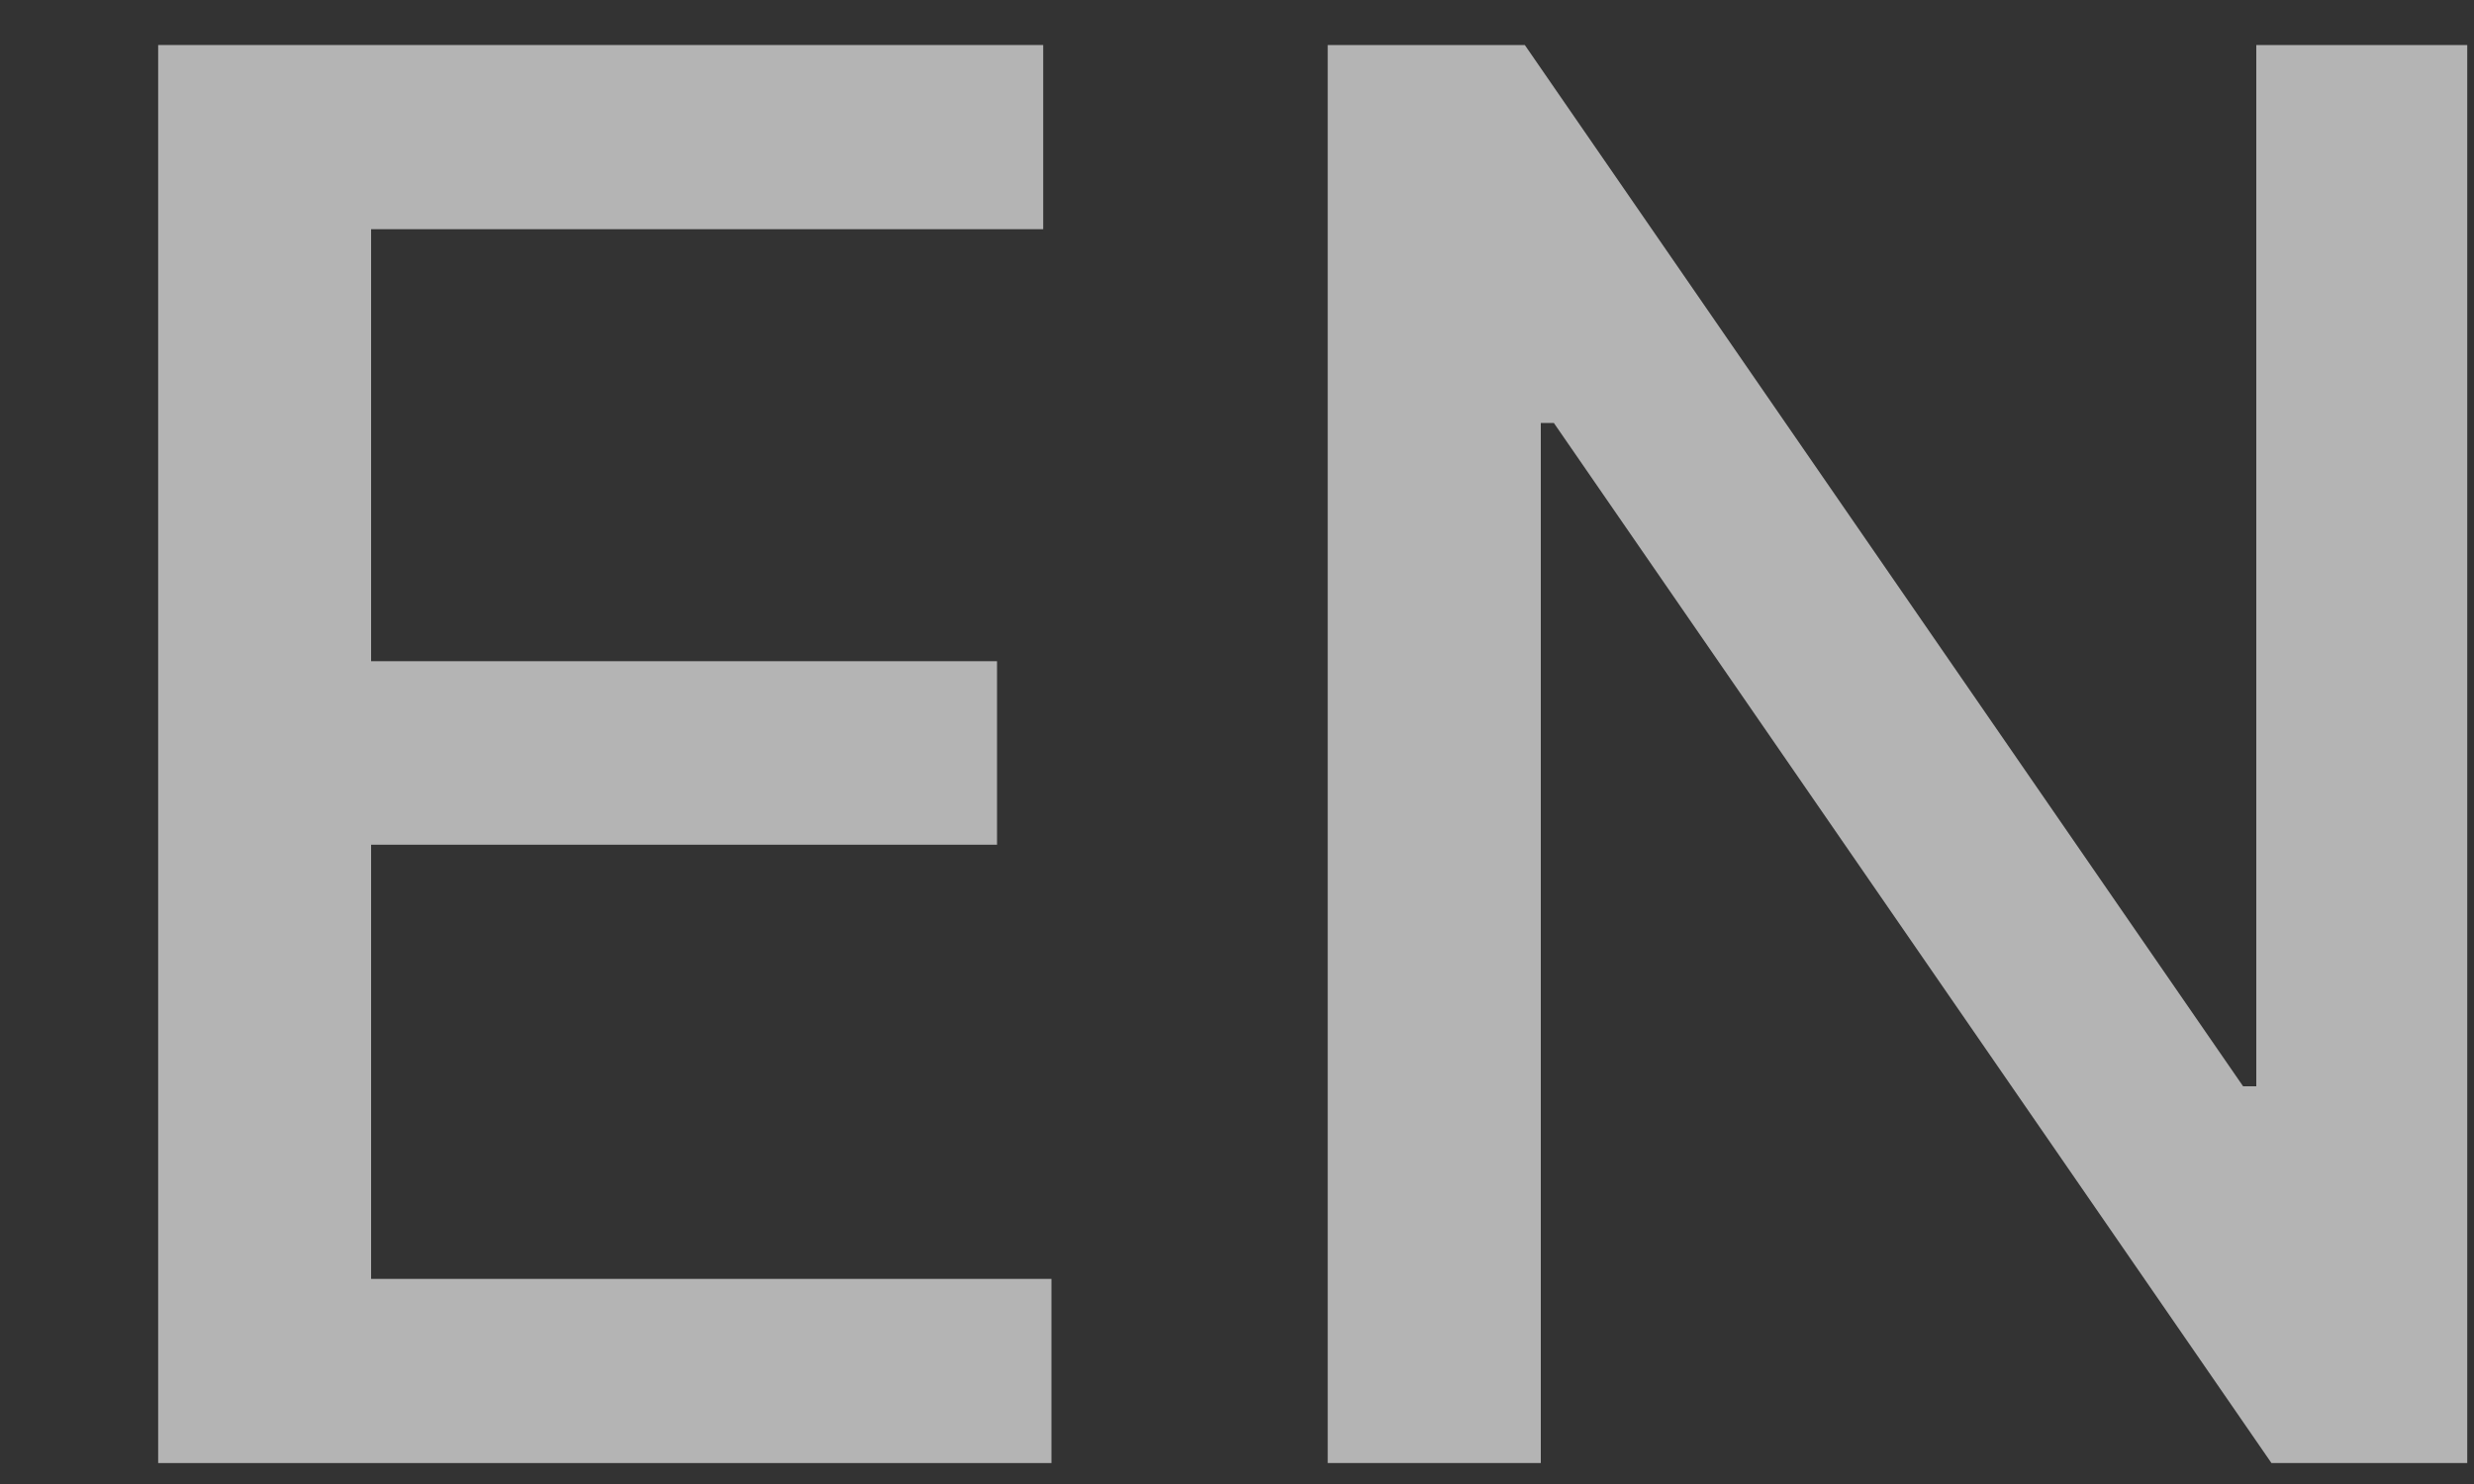 <?xml version="1.0" encoding="UTF-8" standalone="no"?><svg width="15" height="9" viewBox="0 0 15 9" fill="none" xmlns="http://www.w3.org/2000/svg">
<rect x="0" y="0" width="15" height="9" fill="#333333" stroke="none"/>
<path d="M0.959 8.873V0.273H6.325V1.39H2.25V4.01H6.045V5.123H2.25V7.756H6.375V8.873H0.959Z" fill="white" fill-opacity="0.63"/>
<path d="M14.959 0.273V8.873H13.772L9.421 2.565H9.342V8.873H8.05V0.273H9.245L13.6 6.588H13.68V0.273H14.959Z" fill="white" fill-opacity="0.63"/>
</svg>

